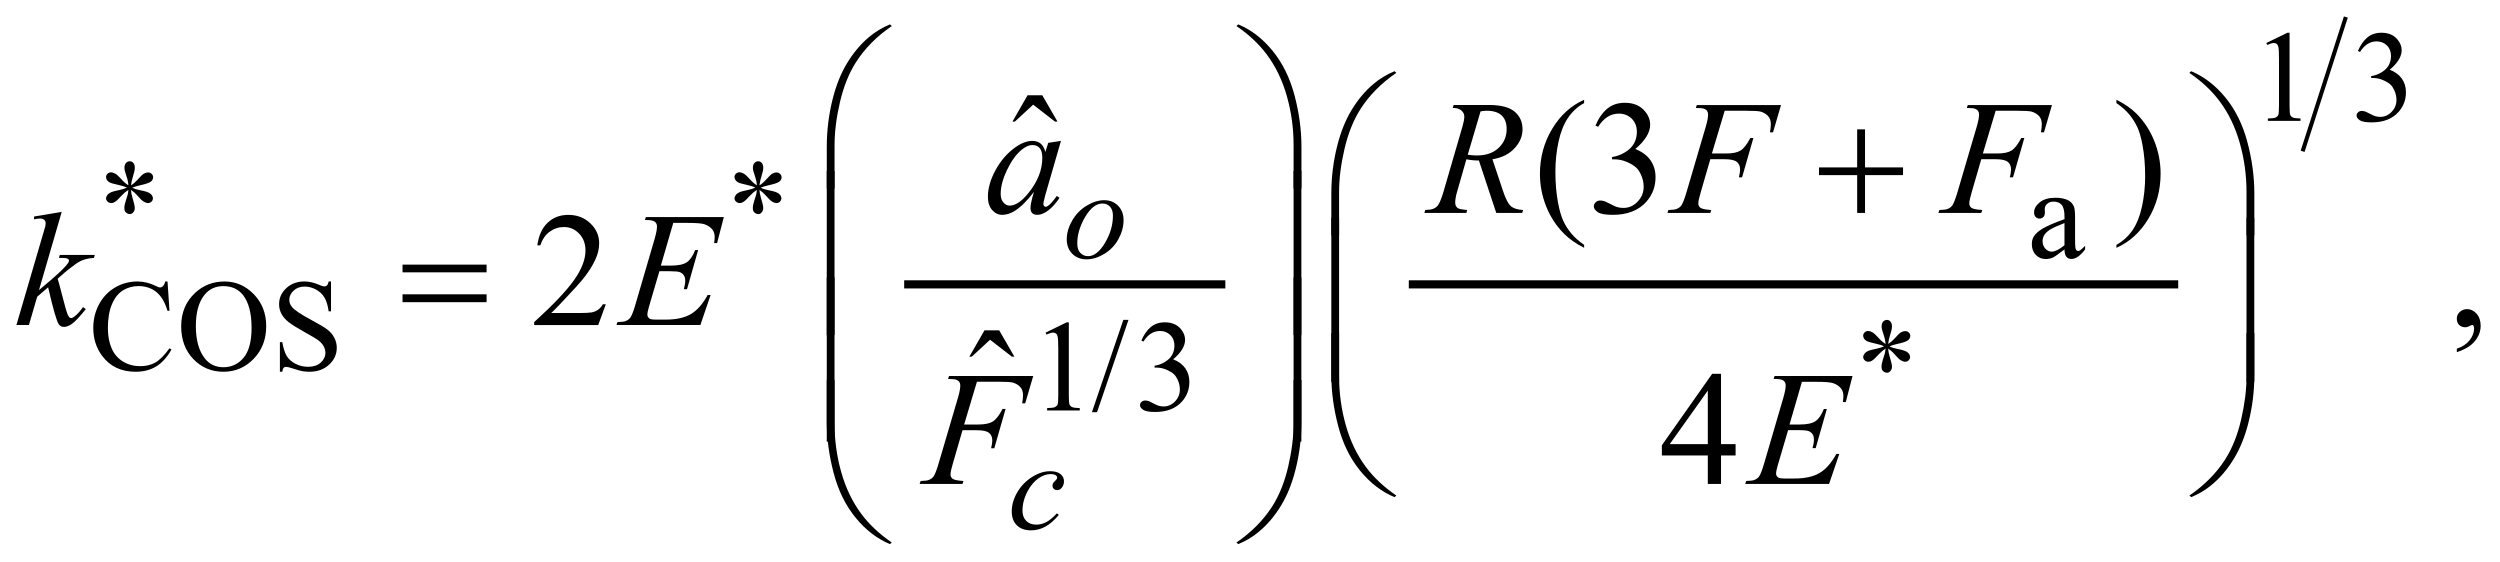 <?xml version="1.0" encoding="UTF-8"?>
<!DOCTYPE svg PUBLIC '-//W3C//DTD SVG 1.0//EN'
          'http://www.w3.org/TR/2001/REC-SVG-20010904/DTD/svg10.dtd'>
<svg stroke-dasharray="none" shape-rendering="auto" xmlns="http://www.w3.org/2000/svg" font-family="'Dialog'" text-rendering="auto" width="240" fill-opacity="1" color-interpolation="auto" color-rendering="auto" preserveAspectRatio="xMidYMid meet" font-size="12px" viewBox="0 0 240 54" fill="black" xmlns:xlink="http://www.w3.org/1999/xlink" stroke="black" image-rendering="auto" stroke-miterlimit="10" stroke-linecap="square" stroke-linejoin="miter" font-style="normal" stroke-width="1" height="54" stroke-dashoffset="0" font-weight="normal" stroke-opacity="1"
><!--Generated by the Batik Graphics2D SVG Generator--><defs id="genericDefs"
  /><g
  ><defs id="defs1"
    ><clipPath clipPathUnits="userSpaceOnUse" id="clipPath1"
      ><path d="M-1 -1 L151.106 -1 L151.106 33.143 L-1 33.143 L-1 -1 Z"
      /></clipPath
      ><clipPath clipPathUnits="userSpaceOnUse" id="clipPath2"
      ><path d="M-0 -0 L-0 32.143 L150.107 32.143 L150.107 -0 Z"
      /></clipPath
    ></defs
    ><g stroke-width="0.496" transform="scale(1.576,1.576) translate(1,1)"
    ><line y2="16.322" fill="none" x1="54.325" clip-path="url(#clipPath2)" x2="73.392" y1="16.322"
    /></g
    ><g stroke-width="0.496" transform="matrix(1.576,0,0,1.576,1.576,1.576)"
    ><line y2="16.322" fill="none" x1="85.063" clip-path="url(#clipPath2)" x2="131.435" y1="16.322"
    /></g
    ><g stroke-width="0.248" transform="matrix(1.576,0,0,1.576,1.576,1.576)"
    ><line y2="8.099" fill="none" x1="141.857" clip-path="url(#clipPath2)" x2="139.299" y1="0.156"
    /></g
    ><g stroke-width="0.248" transform="matrix(1.576,0,0,1.576,1.576,1.576)"
    ><path d="M137.05 1.618 L138.337 0.993 L138.466 0.993 L138.466 5.434 C138.466 5.728 138.478 5.912 138.503 5.985 C138.527 6.057 138.578 6.113 138.656 6.152 C138.734 6.191 138.893 6.213 139.133 6.218 L139.133 6.362 L137.144 6.362 L137.144 6.218 C137.393 6.213 137.554 6.192 137.627 6.154 C137.699 6.116 137.75 6.066 137.779 6.003 C137.807 5.94 137.822 5.751 137.822 5.435 L137.822 2.595 C137.822 2.213 137.808 1.967 137.783 1.858 C137.764 1.775 137.731 1.714 137.683 1.676 C137.634 1.637 137.577 1.618 137.509 1.618 C137.412 1.618 137.279 1.658 137.108 1.738 L137.05 1.618 Z" stroke="none" clip-path="url(#clipPath2)"
    /></g
    ><g stroke-width="0.248" transform="matrix(1.576,0,0,1.576,1.576,1.576)"
    ><path d="M142.63 2.103 C142.781 1.749 142.972 1.476 143.202 1.283 C143.431 1.091 143.719 0.994 144.061 0.994 C144.485 0.994 144.81 1.131 145.037 1.405 C145.209 1.609 145.295 1.827 145.295 2.06 C145.295 2.443 145.053 2.838 144.569 3.247 C144.893 3.373 145.139 3.555 145.306 3.79 C145.472 4.025 145.555 4.302 145.555 4.62 C145.555 5.075 145.409 5.469 145.118 5.803 C144.738 6.238 144.188 6.455 143.468 6.455 C143.112 6.455 142.869 6.411 142.74 6.323 C142.611 6.235 142.548 6.14 142.548 6.04 C142.548 5.965 142.578 5.899 142.639 5.842 C142.701 5.785 142.774 5.757 142.86 5.757 C142.925 5.757 142.992 5.767 143.059 5.788 C143.103 5.801 143.204 5.849 143.359 5.93 C143.515 6.012 143.624 6.06 143.683 6.076 C143.779 6.105 143.882 6.119 143.991 6.119 C144.257 6.119 144.487 6.016 144.683 5.812 C144.879 5.608 144.978 5.366 144.978 5.087 C144.978 4.882 144.932 4.684 144.841 4.489 C144.774 4.344 144.699 4.235 144.619 4.159 C144.507 4.056 144.353 3.962 144.158 3.878 C143.963 3.794 143.764 3.752 143.561 3.752 L143.436 3.752 L143.436 3.635 C143.642 3.609 143.848 3.535 144.054 3.414 C144.261 3.292 144.411 3.146 144.505 2.976 C144.599 2.805 144.645 2.618 144.645 2.413 C144.645 2.147 144.562 1.932 144.394 1.767 C144.226 1.603 144.017 1.521 143.768 1.521 C143.365 1.521 143.028 1.736 142.757 2.165 L142.63 2.103 Z" stroke="none" clip-path="url(#clipPath2)"
    /></g
    ><g stroke-width="0.248" transform="matrix(1.576,0,0,1.576,1.576,1.576)"
    ><path d="M6.821 10.289 C6.811 10.111 6.775 9.934 6.712 9.758 C6.624 9.504 6.58 9.33 6.58 9.234 C6.58 9.1 6.612 8.997 6.676 8.927 C6.739 8.857 6.818 8.823 6.912 8.823 C6.993 8.823 7.063 8.858 7.123 8.927 C7.183 8.997 7.212 9.096 7.212 9.226 C7.212 9.342 7.178 9.505 7.109 9.713 C7.04 9.921 6.998 10.113 6.982 10.289 C7.125 10.199 7.253 10.089 7.368 9.959 C7.545 9.755 7.676 9.628 7.762 9.579 C7.847 9.53 7.935 9.505 8.023 9.505 C8.109 9.505 8.181 9.534 8.239 9.592 C8.298 9.651 8.327 9.72 8.327 9.8 C8.327 9.896 8.284 9.981 8.198 10.056 C8.113 10.131 7.898 10.206 7.554 10.281 C7.354 10.325 7.187 10.376 7.055 10.432 C7.19 10.502 7.355 10.555 7.55 10.591 C7.865 10.648 8.071 10.719 8.168 10.804 C8.266 10.889 8.314 10.982 8.314 11.083 C8.314 11.161 8.285 11.228 8.226 11.285 C8.167 11.342 8.1 11.37 8.021 11.37 C7.942 11.37 7.856 11.343 7.762 11.288 C7.667 11.233 7.539 11.112 7.378 10.923 C7.271 10.797 7.139 10.677 6.98 10.566 C6.985 10.713 7.015 10.874 7.07 11.047 C7.163 11.352 7.21 11.56 7.21 11.672 C7.21 11.776 7.179 11.863 7.117 11.934 C7.054 12.005 6.988 12.041 6.918 12.041 C6.822 12.041 6.735 12.003 6.657 11.928 C6.602 11.874 6.575 11.787 6.575 11.668 C6.575 11.544 6.605 11.395 6.665 11.22 C6.725 11.045 6.763 10.925 6.778 10.859 C6.793 10.793 6.808 10.695 6.82 10.566 C6.667 10.667 6.533 10.779 6.419 10.903 C6.229 11.115 6.086 11.25 5.99 11.306 C5.922 11.348 5.852 11.369 5.779 11.369 C5.691 11.369 5.615 11.339 5.553 11.28 C5.491 11.221 5.46 11.156 5.46 11.084 C5.46 11.019 5.487 10.951 5.54 10.88 C5.593 10.809 5.673 10.75 5.78 10.703 C5.85 10.672 6.01 10.631 6.26 10.579 C6.421 10.545 6.578 10.496 6.732 10.432 C6.591 10.362 6.424 10.308 6.229 10.269 C5.909 10.202 5.711 10.141 5.636 10.086 C5.519 10.002 5.46 9.898 5.46 9.777 C5.46 9.707 5.489 9.643 5.548 9.585 C5.607 9.527 5.675 9.498 5.753 9.498 C5.838 9.498 5.93 9.525 6.026 9.58 C6.122 9.635 6.242 9.744 6.385 9.908 C6.528 10.072 6.673 10.198 6.821 10.289 Z" stroke="none" clip-path="url(#clipPath2)"
    /></g
    ><g stroke-width="0.248" transform="matrix(1.576,0,0,1.576,1.576,1.576)"
    ><path d="M45.103 10.289 C45.093 10.111 45.057 9.934 44.994 9.758 C44.906 9.505 44.861 9.33 44.861 9.235 C44.861 9.101 44.893 8.998 44.957 8.928 C45.02 8.858 45.099 8.824 45.193 8.824 C45.274 8.824 45.344 8.859 45.404 8.928 C45.464 8.998 45.493 9.097 45.493 9.227 C45.493 9.343 45.459 9.506 45.39 9.714 C45.321 9.922 45.279 10.114 45.263 10.29 C45.406 10.2 45.534 10.09 45.649 9.96 C45.826 9.756 45.957 9.629 46.043 9.58 C46.128 9.531 46.216 9.506 46.304 9.506 C46.39 9.506 46.462 9.535 46.52 9.593 C46.58 9.651 46.609 9.72 46.609 9.8 C46.609 9.896 46.566 9.981 46.48 10.056 C46.395 10.131 46.18 10.206 45.836 10.281 C45.636 10.325 45.469 10.376 45.337 10.432 C45.472 10.502 45.637 10.555 45.832 10.591 C46.147 10.648 46.353 10.719 46.45 10.804 C46.548 10.889 46.596 10.982 46.596 11.083 C46.596 11.161 46.567 11.228 46.508 11.285 C46.449 11.342 46.382 11.37 46.303 11.37 C46.224 11.37 46.138 11.343 46.044 11.288 C45.949 11.233 45.821 11.112 45.66 10.923 C45.553 10.797 45.421 10.677 45.262 10.566 C45.267 10.713 45.297 10.874 45.352 11.047 C45.445 11.352 45.492 11.56 45.492 11.672 C45.492 11.776 45.461 11.863 45.399 11.934 C45.336 12.005 45.27 12.041 45.2 12.041 C45.104 12.041 45.017 12.003 44.939 11.928 C44.884 11.874 44.857 11.787 44.857 11.668 C44.857 11.544 44.887 11.395 44.947 11.22 C45.007 11.045 45.045 10.925 45.06 10.859 C45.075 10.793 45.09 10.695 45.102 10.566 C44.949 10.667 44.815 10.779 44.701 10.903 C44.511 11.115 44.368 11.25 44.272 11.306 C44.204 11.348 44.134 11.369 44.061 11.369 C43.973 11.369 43.897 11.339 43.835 11.28 C43.773 11.221 43.741 11.155 43.741 11.082 C43.741 11.017 43.768 10.949 43.821 10.878 C43.874 10.807 43.954 10.748 44.061 10.701 C44.131 10.67 44.291 10.629 44.541 10.577 C44.702 10.543 44.859 10.494 45.013 10.43 C44.872 10.36 44.705 10.306 44.51 10.267 C44.19 10.2 43.992 10.139 43.917 10.084 C43.8 9.999 43.741 9.896 43.741 9.774 C43.741 9.704 43.77 9.64 43.829 9.582 C43.888 9.524 43.956 9.495 44.034 9.495 C44.119 9.495 44.211 9.522 44.307 9.577 C44.403 9.632 44.523 9.741 44.666 9.905 C44.809 10.069 44.955 10.198 45.103 10.289 Z" stroke="none" clip-path="url(#clipPath2)"
    /></g
    ><g stroke-width="0.248" transform="matrix(1.576,0,0,1.576,1.576,1.576)"
    ><path d="M124.755 14.193 C124.388 14.475 124.158 14.637 124.065 14.681 C123.924 14.746 123.775 14.778 123.616 14.778 C123.369 14.778 123.166 14.694 123.006 14.526 C122.846 14.358 122.767 14.137 122.767 13.862 C122.767 13.689 122.806 13.539 122.883 13.412 C122.99 13.236 123.175 13.071 123.44 12.915 C123.704 12.76 124.142 12.571 124.756 12.349 L124.756 12.209 C124.756 11.855 124.699 11.611 124.586 11.48 C124.473 11.349 124.309 11.282 124.093 11.282 C123.929 11.282 123.799 11.326 123.702 11.414 C123.603 11.502 123.554 11.603 123.554 11.717 L123.562 11.942 C123.562 12.061 123.532 12.153 123.471 12.217 C123.409 12.282 123.329 12.314 123.231 12.314 C123.134 12.314 123.056 12.28 122.995 12.213 C122.934 12.146 122.903 12.054 122.903 11.938 C122.903 11.715 123.018 11.511 123.247 11.325 C123.476 11.138 123.797 11.046 124.21 11.046 C124.527 11.046 124.788 11.099 124.99 11.205 C125.143 11.285 125.257 11.411 125.33 11.581 C125.377 11.692 125.4 11.92 125.4 12.264 L125.4 13.47 C125.4 13.809 125.406 14.016 125.42 14.093 C125.433 14.169 125.454 14.22 125.484 14.246 C125.513 14.272 125.548 14.285 125.587 14.285 C125.629 14.285 125.665 14.276 125.696 14.258 C125.751 14.224 125.856 14.13 126.012 13.975 L126.012 14.192 C125.721 14.58 125.443 14.774 125.177 14.774 C125.05 14.774 124.948 14.73 124.873 14.642 C124.796 14.555 124.757 14.405 124.755 14.193 ZM124.755 13.941 L124.755 12.587 C124.362 12.742 124.109 12.852 123.994 12.917 C123.788 13.031 123.641 13.15 123.553 13.274 C123.465 13.398 123.421 13.534 123.421 13.681 C123.421 13.867 123.477 14.022 123.588 14.144 C123.7 14.267 123.829 14.329 123.975 14.329 C124.172 14.329 124.432 14.2 124.755 13.941 Z" stroke="none" clip-path="url(#clipPath2)"
    /></g
    ><g stroke-width="0.248" transform="matrix(1.576,0,0,1.576,1.576,1.576)"
    ><path d="M9.204 16.146 L9.325 17.934 L9.204 17.934 C9.043 17.399 8.812 17.014 8.514 16.779 C8.216 16.544 7.856 16.426 7.437 16.426 C7.086 16.426 6.769 16.514 6.485 16.691 C6.201 16.869 5.979 17.151 5.816 17.539 C5.653 17.927 5.572 18.409 5.572 18.986 C5.572 19.462 5.649 19.874 5.802 20.223 C5.955 20.572 6.186 20.839 6.494 21.026 C6.802 21.212 7.154 21.305 7.549 21.305 C7.892 21.305 8.195 21.232 8.458 21.085 C8.721 20.939 9.009 20.648 9.324 20.215 L9.445 20.292 C9.18 20.76 8.87 21.103 8.517 21.32 C8.163 21.537 7.744 21.645 7.257 21.645 C6.381 21.645 5.702 21.322 5.221 20.675 C4.862 20.195 4.682 19.628 4.682 18.977 C4.682 18.452 4.8 17.969 5.037 17.53 C5.274 17.091 5.6 16.75 6.014 16.509 C6.429 16.267 6.882 16.146 7.373 16.146 C7.755 16.146 8.132 16.239 8.504 16.425 C8.613 16.482 8.692 16.51 8.738 16.51 C8.808 16.51 8.869 16.486 8.922 16.436 C8.989 16.366 9.038 16.269 9.066 16.145 L9.204 16.145 Z" stroke="none" clip-path="url(#clipPath2)"
    /></g
    ><g stroke-width="0.248" transform="matrix(1.576,0,0,1.576,1.576,1.576)"
    ><path d="M12.677 16.146 C13.364 16.146 13.958 16.405 14.461 16.924 C14.964 17.443 15.216 18.089 15.216 18.865 C15.216 19.664 14.963 20.327 14.455 20.854 C13.948 21.381 13.334 21.645 12.614 21.645 C11.885 21.645 11.274 21.388 10.779 20.874 C10.284 20.36 10.036 19.693 10.036 18.876 C10.036 18.041 10.322 17.36 10.894 16.832 C11.391 16.375 11.985 16.146 12.677 16.146 ZM12.603 16.429 C12.129 16.429 11.75 16.603 11.464 16.953 C11.108 17.387 10.93 18.023 10.93 18.861 C10.93 19.719 11.115 20.38 11.484 20.842 C11.767 21.194 12.142 21.369 12.608 21.369 C13.105 21.369 13.515 21.177 13.838 20.791 C14.162 20.406 14.324 19.799 14.324 18.969 C14.324 18.069 14.146 17.398 13.789 16.955 C13.502 16.604 13.107 16.429 12.603 16.429 Z" stroke="none" clip-path="url(#clipPath2)"
    /></g
    ><g stroke-width="0.248" transform="matrix(1.576,0,0,1.576,1.576,1.576)"
    ><path d="M19.163 16.146 L19.163 17.965 L19.019 17.965 C18.972 17.616 18.888 17.338 18.768 17.131 C18.647 16.924 18.475 16.76 18.251 16.639 C18.027 16.517 17.796 16.456 17.557 16.456 C17.286 16.456 17.063 16.538 16.886 16.702 C16.709 16.867 16.621 17.054 16.621 17.263 C16.621 17.423 16.677 17.57 16.788 17.701 C16.949 17.895 17.333 18.153 17.939 18.476 C18.433 18.74 18.771 18.943 18.951 19.083 C19.131 19.223 19.271 19.39 19.368 19.581 C19.465 19.772 19.514 19.973 19.514 20.183 C19.514 20.581 19.359 20.924 19.048 21.212 C18.737 21.501 18.337 21.645 17.848 21.645 C17.695 21.645 17.55 21.633 17.415 21.61 C17.334 21.597 17.167 21.55 16.914 21.468 C16.661 21.387 16.5 21.346 16.432 21.346 C16.367 21.346 16.316 21.366 16.278 21.405 C16.24 21.444 16.212 21.524 16.194 21.645 L16.05 21.645 L16.05 19.841 L16.195 19.841 C16.262 20.219 16.354 20.501 16.468 20.689 C16.582 20.877 16.758 21.033 16.993 21.157 C17.228 21.281 17.486 21.343 17.767 21.343 C18.092 21.343 18.349 21.258 18.538 21.087 C18.727 20.916 18.821 20.715 18.821 20.483 C18.821 20.353 18.785 20.223 18.714 20.091 C18.642 19.958 18.531 19.836 18.381 19.722 C18.279 19.645 18.003 19.48 17.55 19.228 C17.097 18.976 16.776 18.775 16.585 18.624 C16.394 18.475 16.249 18.309 16.15 18.128 C16.051 17.947 16 17.748 16 17.53 C16 17.153 16.146 16.828 16.437 16.554 C16.729 16.282 17.099 16.145 17.549 16.145 C17.83 16.145 18.128 16.213 18.442 16.351 C18.588 16.415 18.691 16.448 18.751 16.448 C18.818 16.448 18.874 16.428 18.917 16.388 C18.96 16.348 18.994 16.267 19.021 16.146 L19.163 16.146 Z" stroke="none" clip-path="url(#clipPath2)"
    /></g
    ><g stroke-width="0.248" transform="matrix(1.576,0,0,1.576,1.576,1.576)"
    ><path d="M62.69 19.259 L63.978 18.634 L64.106 18.634 L64.106 23.075 C64.106 23.37 64.118 23.554 64.143 23.626 C64.168 23.698 64.219 23.754 64.297 23.793 C64.375 23.831 64.533 23.854 64.773 23.858 L64.773 24.002 L62.784 24.002 L62.784 23.858 C63.034 23.853 63.195 23.832 63.268 23.795 C63.341 23.757 63.391 23.707 63.42 23.644 C63.449 23.581 63.463 23.391 63.463 23.076 L63.463 20.237 C63.463 19.854 63.45 19.608 63.424 19.5 C63.406 19.417 63.373 19.356 63.324 19.317 C63.276 19.279 63.218 19.259 63.151 19.259 C63.055 19.259 62.921 19.299 62.749 19.379 L62.69 19.259 Z" stroke="none" clip-path="url(#clipPath2)"
    /></g
    ><g stroke-width="0.248" transform="matrix(1.576,0,0,1.576,1.576,1.576)"
    ><path d="M67.739 18.486 L65.824 24.11 L65.512 24.11 L67.427 18.486 L67.739 18.486 Z" stroke="none" clip-path="url(#clipPath2)"
    /></g
    ><g stroke-width="0.248" transform="matrix(1.576,0,0,1.576,1.576,1.576)"
    ><path d="M68.525 19.743 C68.676 19.389 68.866 19.116 69.096 18.923 C69.326 18.731 69.613 18.634 69.956 18.634 C70.38 18.634 70.705 18.772 70.931 19.045 C71.102 19.25 71.188 19.468 71.188 19.701 C71.188 20.083 70.946 20.479 70.462 20.888 C70.787 21.015 71.033 21.196 71.199 21.431 C71.365 21.666 71.449 21.943 71.449 22.261 C71.449 22.716 71.303 23.111 71.012 23.444 C70.632 23.879 70.082 24.095 69.362 24.095 C69.006 24.095 68.763 24.051 68.634 23.963 C68.506 23.875 68.441 23.781 68.441 23.68 C68.441 23.606 68.472 23.539 68.533 23.483 C68.594 23.427 68.667 23.397 68.753 23.397 C68.818 23.397 68.884 23.408 68.952 23.428 C68.996 23.441 69.096 23.489 69.252 23.57 C69.408 23.652 69.516 23.7 69.576 23.716 C69.672 23.744 69.775 23.759 69.884 23.759 C70.149 23.759 70.38 23.656 70.576 23.452 C70.772 23.248 70.87 23.006 70.87 22.726 C70.87 22.522 70.825 22.323 70.733 22.129 C70.666 21.983 70.591 21.874 70.511 21.799 C70.399 21.695 70.246 21.602 70.051 21.518 C69.856 21.434 69.657 21.392 69.454 21.392 L69.329 21.392 L69.329 21.276 C69.535 21.251 69.741 21.176 69.948 21.055 C70.155 20.933 70.305 20.787 70.398 20.617 C70.492 20.446 70.539 20.259 70.539 20.054 C70.539 19.787 70.455 19.573 70.288 19.408 C70.12 19.244 69.912 19.161 69.662 19.161 C69.259 19.161 68.922 19.376 68.651 19.806 L68.525 19.743 Z" stroke="none" clip-path="url(#clipPath2)"
    /></g
    ><g stroke-width="0.248" transform="matrix(1.576,0,0,1.576,1.576,1.576)"
    ><path d="M113.856 19.953 C113.846 19.774 113.809 19.598 113.747 19.422 C113.659 19.168 113.615 18.993 113.615 18.898 C113.615 18.764 113.646 18.662 113.71 18.592 C113.774 18.522 113.853 18.487 113.946 18.487 C114.027 18.487 114.096 18.522 114.157 18.592 C114.217 18.661 114.247 18.761 114.247 18.89 C114.247 19.007 114.212 19.169 114.143 19.377 C114.074 19.585 114.032 19.777 114.016 19.953 C114.159 19.862 114.287 19.753 114.402 19.623 C114.579 19.419 114.711 19.292 114.797 19.243 C114.883 19.194 114.97 19.169 115.058 19.169 C115.144 19.169 115.216 19.198 115.275 19.257 C115.334 19.315 115.363 19.384 115.363 19.464 C115.363 19.56 115.32 19.646 115.234 19.72 C115.148 19.795 114.934 19.87 114.59 19.946 C114.39 19.99 114.224 20.04 114.091 20.097 C114.226 20.166 114.391 20.219 114.586 20.255 C114.9 20.313 115.107 20.384 115.204 20.469 C115.301 20.554 115.35 20.648 115.35 20.748 C115.35 20.825 115.321 20.893 115.262 20.949 C115.203 21.007 115.135 21.035 115.057 21.035 C114.98 21.035 114.893 21.008 114.798 20.953 C114.703 20.899 114.574 20.777 114.413 20.589 C114.307 20.462 114.174 20.344 114.016 20.233 C114.021 20.38 114.051 20.541 114.106 20.713 C114.2 21.019 114.247 21.227 114.247 21.338 C114.247 21.441 114.216 21.528 114.153 21.6 C114.09 21.67 114.024 21.706 113.954 21.706 C113.858 21.706 113.77 21.668 113.692 21.594 C113.638 21.539 113.611 21.452 113.611 21.334 C113.611 21.209 113.64 21.061 113.7 20.886 C113.761 20.711 113.798 20.591 113.813 20.525 C113.829 20.46 113.843 20.362 113.856 20.233 C113.703 20.334 113.569 20.446 113.455 20.57 C113.265 20.782 113.122 20.917 113.025 20.973 C112.958 21.015 112.887 21.036 112.815 21.036 C112.726 21.036 112.651 21.006 112.588 20.946 C112.525 20.887 112.494 20.821 112.494 20.749 C112.494 20.685 112.52 20.616 112.574 20.545 C112.628 20.475 112.707 20.415 112.814 20.369 C112.884 20.338 113.043 20.297 113.293 20.245 C113.454 20.211 113.611 20.162 113.765 20.098 C113.625 20.028 113.457 19.974 113.262 19.935 C112.943 19.868 112.744 19.807 112.669 19.752 C112.552 19.667 112.493 19.564 112.493 19.441 C112.493 19.372 112.522 19.307 112.581 19.25 C112.64 19.191 112.708 19.162 112.786 19.162 C112.872 19.162 112.963 19.189 113.058 19.244 C113.155 19.298 113.274 19.407 113.417 19.571 C113.563 19.735 113.708 19.862 113.856 19.953 Z" stroke="none" clip-path="url(#clipPath2)"
    /></g
    ><g stroke-width="0.248" transform="matrix(1.576,0,0,1.576,1.576,1.576)"
    ><path d="M61.593 4.803 L62.49 4.803 L63.416 6.408 L63.265 6.408 L61.933 5.375 L60.817 6.408 L60.671 6.408 L61.593 4.803 Z" stroke="none" clip-path="url(#clipPath2)"
    /></g
    ><g stroke-width="0.248" transform="matrix(1.576,0,0,1.576,1.576,1.576)"
    ><path d="M95.495 13.915 L95.495 14.095 C95.005 13.849 94.595 13.562 94.266 13.232 C93.798 12.763 93.437 12.211 93.184 11.574 C92.93 10.937 92.803 10.276 92.803 9.591 C92.803 8.589 93.052 7.675 93.549 6.849 C94.047 6.023 94.695 5.432 95.494 5.077 L95.494 5.28 C95.095 5.5 94.766 5.801 94.51 6.182 C94.254 6.563 94.062 7.047 93.935 7.632 C93.808 8.217 93.745 8.828 93.745 9.465 C93.745 10.156 93.799 10.785 93.906 11.351 C93.99 11.797 94.093 12.155 94.213 12.425 C94.333 12.695 94.495 12.954 94.698 13.203 C94.901 13.452 95.167 13.688 95.495 13.915 Z" stroke="none" clip-path="url(#clipPath2)"
    /></g
    ><g stroke-width="0.248" transform="matrix(1.576,0,0,1.576,1.576,1.576)"
    ><path d="M96.187 6.647 C96.375 6.204 96.614 5.862 96.902 5.622 C97.189 5.381 97.548 5.261 97.977 5.261 C98.506 5.261 98.913 5.432 99.196 5.775 C99.411 6.03 99.517 6.303 99.517 6.594 C99.517 7.073 99.215 7.567 98.611 8.077 C99.017 8.235 99.324 8.462 99.532 8.756 C99.74 9.05 99.845 9.396 99.845 9.794 C99.845 10.363 99.662 10.856 99.299 11.273 C98.824 11.816 98.137 12.087 97.236 12.087 C96.791 12.087 96.487 12.032 96.327 11.922 C96.166 11.812 96.085 11.694 96.085 11.568 C96.085 11.474 96.123 11.392 96.2 11.321 C96.276 11.25 96.368 11.214 96.475 11.214 C96.556 11.214 96.639 11.227 96.723 11.253 C96.779 11.269 96.904 11.328 97.099 11.43 C97.294 11.532 97.429 11.593 97.503 11.612 C97.623 11.648 97.752 11.665 97.889 11.665 C98.22 11.665 98.509 11.538 98.754 11.282 C98.999 11.026 99.122 10.724 99.122 10.375 C99.122 10.12 99.065 9.871 98.951 9.628 C98.867 9.447 98.774 9.31 98.674 9.216 C98.533 9.087 98.342 8.97 98.098 8.865 C97.855 8.76 97.606 8.707 97.353 8.707 L97.197 8.707 L97.197 8.563 C97.454 8.531 97.712 8.438 97.969 8.287 C98.228 8.135 98.415 7.953 98.532 7.739 C98.649 7.525 98.708 7.291 98.708 7.036 C98.708 6.703 98.603 6.434 98.394 6.229 C98.184 6.024 97.923 5.921 97.611 5.921 C97.107 5.921 96.686 6.189 96.348 6.726 L96.187 6.647 Z" stroke="none" clip-path="url(#clipPath2)"
    /></g
    ><g stroke-width="0.248" transform="matrix(1.576,0,0,1.576,1.576,1.576)"
    ><path d="M127.919 5.28 L127.919 5.077 C128.413 5.32 128.824 5.605 129.152 5.935 C129.617 6.407 129.976 6.96 130.229 7.596 C130.483 8.231 130.61 8.893 130.61 9.581 C130.61 10.583 130.362 11.497 129.866 12.323 C129.371 13.149 128.721 13.74 127.919 14.095 L127.919 13.915 C128.318 13.692 128.648 13.391 128.906 13.011 C129.164 12.631 129.356 12.148 129.481 11.561 C129.606 10.974 129.669 10.363 129.669 9.726 C129.669 9.038 129.615 8.409 129.508 7.84 C129.427 7.394 129.325 7.037 129.203 6.768 C129.081 6.5 128.92 6.241 128.719 5.993 C128.517 5.744 128.25 5.506 127.919 5.28 Z" stroke="none" clip-path="url(#clipPath2)"
    /></g
    ><g stroke-width="0.248" transform="matrix(1.576,0,0,1.576,1.576,1.576)"
    ><path d="M35.903 17.533 L35.44 18.799 L31.539 18.799 L31.539 18.619 C32.686 17.579 33.495 16.728 33.962 16.069 C34.43 15.41 34.664 14.807 34.664 14.261 C34.664 13.844 34.536 13.501 34.279 13.233 C34.022 12.964 33.715 12.83 33.358 12.83 C33.033 12.83 32.741 12.925 32.483 13.114 C32.224 13.303 32.033 13.58 31.91 13.946 L31.73 13.946 C31.811 13.348 32.02 12.889 32.356 12.569 C32.692 12.249 33.112 12.089 33.616 12.089 C34.153 12.089 34.6 12.26 34.959 12.603 C35.318 12.946 35.498 13.35 35.498 13.815 C35.498 14.148 35.42 14.481 35.264 14.814 C35.023 15.338 34.633 15.892 34.094 16.477 C33.284 17.356 32.779 17.886 32.577 18.067 L34.303 18.067 C34.654 18.067 34.901 18.054 35.042 18.029 C35.184 18.003 35.311 17.95 35.425 17.871 C35.539 17.792 35.638 17.68 35.722 17.534 L35.903 17.534 Z" stroke="none" clip-path="url(#clipPath2)"
    /></g
    ><g stroke-width="0.248" transform="matrix(1.576,0,0,1.576,1.576,1.576)"
    ><path d="M148.654 20.452 L148.654 20.238 C148.989 20.129 149.248 19.958 149.432 19.727 C149.616 19.496 149.707 19.25 149.707 18.993 C149.707 18.931 149.692 18.88 149.663 18.838 C149.64 18.809 149.617 18.794 149.595 18.794 C149.559 18.794 149.481 18.826 149.361 18.891 C149.302 18.92 149.241 18.935 149.175 18.935 C149.016 18.935 148.89 18.888 148.795 18.794 C148.7 18.7 148.653 18.571 148.653 18.406 C148.653 18.248 148.715 18.112 148.836 17.999 C148.958 17.886 149.107 17.829 149.282 17.829 C149.497 17.829 149.688 17.922 149.855 18.108 C150.022 18.294 150.106 18.54 150.106 18.847 C150.106 19.179 149.99 19.489 149.757 19.775 C149.524 20.061 149.158 20.287 148.654 20.452 Z" stroke="none" clip-path="url(#clipPath2)"
    /></g
    ><g stroke-width="0.248" transform="matrix(1.576,0,0,1.576,1.576,1.576)"
    ><path d="M58.968 19.123 L59.865 19.123 L60.791 20.727 L60.64 20.727 L59.308 19.695 L58.192 20.727 L58.046 20.727 L58.968 19.123 Z" stroke="none" clip-path="url(#clipPath2)"
    /></g
    ><g stroke-width="0.248" transform="matrix(1.576,0,0,1.576,1.576,1.576)"
    ><path d="M104.721 26.055 L104.721 26.743 L103.834 26.743 L103.834 28.478 L103.029 28.478 L103.029 26.743 L100.23 26.743 L100.23 26.122 L103.296 21.768 L103.833 21.768 L103.833 26.054 L104.721 26.054 ZM103.029 26.055 L103.029 22.792 L100.708 26.055 L103.029 26.055 Z" stroke="none" clip-path="url(#clipPath2)"
    /></g
    ><g stroke-width="0.248" transform="matrix(1.576,0,0,1.576,1.576,1.576)"
    ><path d="M67.44 12.409 C67.44 12.797 67.337 13.18 67.13 13.561 C66.923 13.941 66.635 14.242 66.266 14.465 C65.896 14.687 65.537 14.798 65.189 14.798 C64.833 14.798 64.542 14.685 64.317 14.459 C64.092 14.232 63.98 13.94 63.98 13.58 C63.98 13.2 64.09 12.819 64.31 12.436 C64.53 12.054 64.824 11.751 65.192 11.529 C65.56 11.306 65.916 11.195 66.259 11.195 C66.602 11.195 66.885 11.308 67.107 11.533 C67.329 11.757 67.44 12.05 67.44 12.409 ZM66.792 12.142 C66.792 11.901 66.733 11.717 66.615 11.589 C66.496 11.461 66.344 11.397 66.157 11.397 C65.775 11.397 65.423 11.669 65.102 12.213 C64.781 12.757 64.62 13.298 64.62 13.836 C64.62 14.082 64.683 14.271 64.808 14.404 C64.933 14.537 65.09 14.604 65.28 14.604 C65.646 14.604 65.99 14.333 66.312 13.791 C66.632 13.25 66.792 12.7 66.792 12.142 Z" stroke="none" clip-path="url(#clipPath2)"
    /></g
    ><g stroke-width="0.248" transform="matrix(1.576,0,0,1.576,1.576,1.576)"
    ><path d="M63.496 30.367 C63.225 30.69 62.953 30.928 62.677 31.079 C62.402 31.23 62.11 31.306 61.803 31.306 C61.434 31.306 61.146 31.202 60.939 30.996 C60.732 30.789 60.629 30.511 60.629 30.162 C60.629 29.766 60.74 29.377 60.962 28.994 C61.185 28.611 61.483 28.301 61.859 28.061 C62.234 27.822 62.603 27.703 62.965 27.703 C63.248 27.703 63.46 27.762 63.601 27.879 C63.741 27.997 63.811 28.142 63.811 28.312 C63.811 28.472 63.762 28.61 63.663 28.723 C63.59 28.811 63.5 28.855 63.393 28.855 C63.312 28.855 63.246 28.83 63.192 28.778 C63.138 28.726 63.112 28.662 63.112 28.584 C63.112 28.535 63.122 28.49 63.141 28.448 C63.161 28.407 63.201 28.357 63.262 28.299 C63.323 28.241 63.36 28.199 63.373 28.173 C63.386 28.148 63.393 28.12 63.393 28.092 C63.393 28.037 63.369 27.992 63.319 27.956 C63.243 27.904 63.137 27.878 62.999 27.878 C62.744 27.878 62.492 27.968 62.243 28.146 C61.993 28.325 61.78 28.579 61.603 28.907 C61.39 29.305 61.283 29.703 61.283 30.101 C61.283 30.365 61.359 30.574 61.51 30.728 C61.661 30.881 61.866 30.958 62.126 30.958 C62.326 30.958 62.524 30.908 62.721 30.809 C62.918 30.71 63.138 30.529 63.382 30.268 L63.496 30.367 Z" stroke="none" clip-path="url(#clipPath2)"
    /></g
    ><g stroke-width="0.248" transform="matrix(1.576,0,0,1.576,1.576,1.576)"
    ><path d="M63.627 7.583 L62.676 10.87 L62.569 11.311 C62.559 11.353 62.555 11.389 62.555 11.417 C62.555 11.469 62.571 11.514 62.603 11.553 C62.629 11.582 62.662 11.596 62.701 11.596 C62.743 11.596 62.799 11.571 62.867 11.519 C62.993 11.425 63.162 11.231 63.374 10.937 L63.54 11.053 C63.315 11.389 63.085 11.645 62.848 11.822 C62.611 11.999 62.391 12.086 62.19 12.086 C62.05 12.086 61.945 12.051 61.875 11.982 C61.805 11.913 61.771 11.812 61.771 11.679 C61.771 11.521 61.807 11.312 61.878 11.054 L61.981 10.691 C61.555 11.244 61.164 11.63 60.806 11.85 C60.549 12.008 60.297 12.087 60.05 12.087 C59.813 12.087 59.608 11.989 59.436 11.794 C59.264 11.598 59.177 11.329 59.177 10.986 C59.177 10.472 59.332 9.93 59.643 9.36 C59.954 8.79 60.348 8.333 60.826 7.99 C61.2 7.719 61.552 7.583 61.884 7.583 C62.082 7.583 62.247 7.635 62.379 7.738 C62.511 7.841 62.61 8.013 62.679 8.252 L62.852 7.7 L63.627 7.583 ZM61.891 7.835 C61.683 7.835 61.462 7.932 61.228 8.126 C60.896 8.401 60.602 8.808 60.343 9.348 C60.085 9.888 59.955 10.376 59.955 10.812 C59.955 11.032 60.01 11.206 60.121 11.333 C60.231 11.461 60.358 11.525 60.501 11.525 C60.855 11.525 61.241 11.265 61.657 10.744 C62.213 10.053 62.491 9.343 62.491 8.616 C62.491 8.342 62.437 8.143 62.33 8.02 C62.223 7.897 62.077 7.835 61.891 7.835 Z" stroke="none" clip-path="url(#clipPath2)"
    /></g
    ><g stroke-width="0.248" transform="matrix(1.576,0,0,1.576,1.576,1.576)"
    ><path d="M90.143 11.971 L89.085 8.776 C88.838 8.779 88.584 8.755 88.324 8.703 L87.753 10.691 C87.679 10.949 87.642 11.168 87.642 11.345 C87.642 11.481 87.689 11.588 87.783 11.665 C87.855 11.724 88.05 11.766 88.369 11.791 L88.325 11.97 L85.764 11.97 L85.818 11.791 C86.059 11.781 86.221 11.757 86.306 11.718 C86.439 11.663 86.536 11.589 86.598 11.495 C86.702 11.343 86.811 11.075 86.925 10.69 L88.08 6.72 C88.158 6.455 88.197 6.25 88.197 6.104 C88.197 5.956 88.135 5.829 88.014 5.726 C87.892 5.622 87.717 5.572 87.49 5.576 L87.549 5.396 L89.704 5.396 C90.426 5.396 90.945 5.532 91.264 5.803 C91.583 6.074 91.743 6.432 91.743 6.875 C91.743 7.298 91.579 7.686 91.253 8.036 C90.926 8.387 90.479 8.609 89.909 8.703 L90.553 10.628 C90.709 11.1 90.866 11.407 91.022 11.549 C91.177 11.692 91.429 11.772 91.778 11.792 L91.724 11.971 L90.143 11.971 ZM88.406 8.427 C88.614 8.456 88.8 8.47 88.963 8.47 C89.522 8.47 89.964 8.316 90.289 8.007 C90.614 7.698 90.776 7.315 90.776 6.856 C90.776 6.497 90.674 6.223 90.471 6.032 C90.268 5.842 89.963 5.746 89.557 5.746 C89.453 5.746 89.329 5.759 89.186 5.785 L88.406 8.427 Z" stroke="none" clip-path="url(#clipPath2)"
    /></g
    ><g stroke-width="0.248" transform="matrix(1.576,0,0,1.576,1.576,1.576)"
    ><path d="M104.058 5.746 L103.278 8.35 L104.146 8.35 C104.537 8.35 104.828 8.29 105.021 8.171 C105.214 8.052 105.414 7.796 105.619 7.405 L105.805 7.405 L105.117 9.8 L104.922 9.8 C104.971 9.606 104.995 9.446 104.995 9.32 C104.995 9.123 104.93 8.97 104.798 8.862 C104.666 8.754 104.42 8.699 104.059 8.699 L103.182 8.699 L102.606 10.682 C102.502 11.034 102.451 11.268 102.451 11.385 C102.451 11.505 102.495 11.596 102.585 11.661 C102.674 11.725 102.893 11.769 103.24 11.792 L103.182 11.971 L100.568 11.971 L100.631 11.792 C100.885 11.785 101.054 11.763 101.139 11.724 C101.269 11.669 101.365 11.595 101.426 11.501 C101.514 11.369 101.617 11.095 101.739 10.682 L102.904 6.721 C102.998 6.401 103.046 6.151 103.046 5.97 C103.046 5.886 103.025 5.814 102.983 5.754 C102.941 5.694 102.879 5.65 102.795 5.621 C102.712 5.592 102.547 5.578 102.3 5.578 L102.359 5.398 L107.488 5.398 L107.001 7.061 L106.815 7.061 C106.851 6.861 106.869 6.696 106.869 6.566 C106.869 6.353 106.809 6.184 106.691 6.06 C106.572 5.935 106.42 5.848 106.235 5.796 C106.105 5.763 105.814 5.747 105.362 5.747 L104.058 5.747 Z" stroke="none" clip-path="url(#clipPath2)"
    /></g
    ><g stroke-width="0.248" transform="matrix(1.576,0,0,1.576,1.576,1.576)"
    ><path d="M120.563 5.746 L119.783 8.35 L120.651 8.35 C121.042 8.35 121.333 8.29 121.526 8.171 C121.719 8.052 121.919 7.796 122.124 7.405 L122.31 7.405 L121.622 9.8 L121.427 9.8 C121.476 9.606 121.5 9.446 121.5 9.32 C121.5 9.123 121.435 8.97 121.303 8.862 C121.171 8.754 120.925 8.699 120.564 8.699 L119.687 8.699 L119.111 10.682 C119.007 11.034 118.956 11.268 118.956 11.385 C118.956 11.505 119 11.596 119.09 11.661 C119.179 11.725 119.398 11.769 119.745 11.792 L119.687 11.971 L117.073 11.971 L117.136 11.792 C117.39 11.785 117.559 11.763 117.644 11.724 C117.774 11.669 117.87 11.595 117.931 11.501 C118.019 11.369 118.122 11.095 118.244 10.682 L119.409 6.721 C119.503 6.401 119.551 6.151 119.551 5.97 C119.551 5.886 119.53 5.814 119.488 5.754 C119.446 5.694 119.384 5.65 119.3 5.621 C119.217 5.592 119.052 5.578 118.805 5.578 L118.864 5.398 L123.993 5.398 L123.506 7.061 L123.32 7.061 C123.356 6.861 123.374 6.696 123.374 6.566 C123.374 6.353 123.314 6.184 123.196 6.06 C123.077 5.935 122.925 5.848 122.74 5.796 C122.61 5.763 122.319 5.747 121.867 5.747 L120.563 5.747 Z" stroke="none" clip-path="url(#clipPath2)"
    /></g
    ><g stroke-width="0.248" transform="matrix(1.576,0,0,1.576,1.576,1.576)"
    ><path d="M2.76 11.905 L1.375 16.671 L1.931 16.2 C2.539 15.689 2.934 15.311 3.116 15.066 C3.174 14.985 3.203 14.924 3.203 14.881 C3.203 14.852 3.193 14.825 3.174 14.799 C3.155 14.773 3.116 14.752 3.06 14.736 C3.003 14.72 2.903 14.712 2.76 14.712 L2.589 14.712 L2.643 14.528 L4.774 14.528 L4.725 14.712 C4.481 14.725 4.271 14.763 4.094 14.826 C3.917 14.889 3.745 14.982 3.579 15.105 C3.251 15.348 3.035 15.516 2.931 15.609 L2.512 15.977 C2.584 16.21 2.672 16.535 2.776 16.952 C2.951 17.643 3.07 18.054 3.132 18.183 C3.194 18.312 3.257 18.376 3.322 18.376 C3.377 18.376 3.442 18.349 3.517 18.294 C3.686 18.171 3.866 17.976 4.058 17.707 L4.228 17.828 C3.874 18.271 3.603 18.562 3.414 18.703 C3.225 18.844 3.053 18.914 2.897 18.914 C2.761 18.914 2.655 18.861 2.58 18.754 C2.45 18.564 2.234 17.813 1.932 16.5 L1.264 17.077 L0.762 18.798 L0 18.798 L1.619 13.266 L1.756 12.796 C1.772 12.715 1.78 12.644 1.78 12.583 C1.78 12.505 1.75 12.441 1.69 12.389 C1.63 12.337 1.543 12.311 1.429 12.311 C1.354 12.311 1.235 12.327 1.073 12.359 L1.073 12.19 L2.76 11.905 Z" stroke="none" clip-path="url(#clipPath2)"
    /></g
    ><g stroke-width="0.248" transform="matrix(1.576,0,0,1.576,1.576,1.576)"
    ><path d="M40.011 12.579 L39.255 15.178 L39.874 15.178 C40.316 15.178 40.636 15.111 40.834 14.977 C41.032 14.843 41.203 14.595 41.346 14.233 L41.526 14.233 L40.848 16.618 L40.653 16.618 C40.712 16.418 40.74 16.246 40.74 16.104 C40.74 15.965 40.712 15.854 40.655 15.769 C40.598 15.685 40.52 15.623 40.421 15.582 C40.322 15.541 40.113 15.521 39.795 15.521 L39.166 15.521 L38.527 17.698 C38.465 17.908 38.434 18.068 38.434 18.178 C38.434 18.262 38.475 18.336 38.556 18.401 C38.611 18.446 38.749 18.468 38.971 18.468 L39.556 18.468 C40.19 18.468 40.698 18.357 41.08 18.134 C41.462 17.911 41.804 17.523 42.106 16.97 L42.286 16.97 L41.662 18.798 L36.552 18.798 L36.615 18.618 C36.869 18.612 37.039 18.59 37.127 18.551 C37.257 18.492 37.351 18.418 37.41 18.327 C37.498 18.195 37.602 17.917 37.722 17.494 L38.883 13.528 C38.974 13.208 39.019 12.964 39.019 12.796 C39.019 12.673 38.976 12.577 38.89 12.507 C38.804 12.438 38.636 12.403 38.385 12.403 L38.283 12.403 L38.341 12.223 L43.091 12.223 L42.681 13.808 L42.5 13.808 C42.523 13.66 42.534 13.535 42.534 13.435 C42.534 13.264 42.492 13.12 42.408 13.003 C42.297 12.855 42.137 12.741 41.925 12.664 C41.769 12.606 41.41 12.577 40.847 12.577 L40.011 12.577 Z" stroke="none" clip-path="url(#clipPath2)"
    /></g
    ><g stroke-width="0.248" transform="matrix(1.576,0,0,1.576,1.576,1.576)"
    ><path d="M58.509 22.254 L57.729 24.858 L58.597 24.858 C58.987 24.858 59.279 24.797 59.472 24.678 C59.665 24.558 59.865 24.303 60.069 23.911 L60.254 23.911 L59.566 26.307 L59.371 26.307 C59.42 26.113 59.444 25.953 59.444 25.827 C59.444 25.631 59.378 25.477 59.246 25.369 C59.115 25.261 58.869 25.207 58.508 25.207 L57.63 25.207 L57.055 27.189 C56.951 27.542 56.899 27.776 56.899 27.892 C56.899 28.012 56.944 28.104 57.033 28.168 C57.122 28.233 57.341 28.276 57.689 28.299 L57.63 28.479 L55.017 28.479 L55.08 28.299 C55.333 28.293 55.502 28.271 55.587 28.232 C55.717 28.177 55.813 28.102 55.875 28.008 C55.963 27.876 56.067 27.603 56.187 27.189 L57.353 23.228 C57.447 22.909 57.495 22.658 57.495 22.477 C57.495 22.393 57.474 22.321 57.432 22.261 C57.39 22.201 57.327 22.157 57.244 22.128 C57.161 22.099 56.996 22.084 56.749 22.084 L56.808 21.904 L61.937 21.904 L61.449 23.567 L61.264 23.567 C61.3 23.367 61.317 23.202 61.317 23.073 C61.317 22.859 61.258 22.69 61.139 22.566 C61.02 22.441 60.868 22.353 60.683 22.301 C60.553 22.269 60.262 22.253 59.81 22.253 L58.509 22.253 Z" stroke="none" clip-path="url(#clipPath2)"
    /></g
    ><g stroke-width="0.248" transform="matrix(1.576,0,0,1.576,1.576,1.576)"
    ><path d="M108.762 22.259 L108.006 24.858 L108.626 24.858 C109.067 24.858 109.388 24.791 109.586 24.657 C109.784 24.522 109.955 24.274 110.098 23.912 L110.279 23.912 L109.601 26.298 L109.406 26.298 C109.465 26.098 109.494 25.926 109.494 25.784 C109.494 25.644 109.466 25.533 109.409 25.449 C109.352 25.365 109.274 25.303 109.175 25.262 C109.076 25.222 108.867 25.201 108.549 25.201 L107.92 25.201 L107.28 27.378 C107.218 27.588 107.188 27.748 107.188 27.858 C107.188 27.942 107.228 28.016 107.309 28.081 C107.365 28.126 107.502 28.148 107.724 28.148 L108.309 28.148 C108.943 28.148 109.451 28.037 109.832 27.814 C110.213 27.591 110.557 27.203 110.858 26.65 L111.039 26.65 L110.415 28.478 L105.305 28.478 L105.368 28.298 C105.622 28.292 105.793 28.27 105.88 28.231 C106.011 28.172 106.105 28.098 106.163 28.007 C106.251 27.875 106.354 27.597 106.476 27.174 L107.636 23.208 C107.727 22.888 107.773 22.644 107.773 22.476 C107.773 22.353 107.73 22.257 107.643 22.188 C107.557 22.118 107.389 22.084 107.139 22.084 L107.036 22.084 L107.095 21.904 L111.844 21.904 L111.434 23.49 L111.254 23.49 C111.276 23.341 111.288 23.217 111.288 23.116 C111.288 22.945 111.245 22.802 111.161 22.684 C111.051 22.536 110.89 22.422 110.679 22.345 C110.523 22.286 110.163 22.258 109.601 22.258 L108.762 22.258 Z" stroke="none" clip-path="url(#clipPath2)"
    /></g
    ><g stroke-width="0.248" transform="matrix(1.576,0,0,1.576,1.576,1.576)"
    ><path d="M49.362 10.486 L49.362 7.936 C49.362 6.94 49.484 5.963 49.728 5.003 C49.936 4.179 50.229 3.455 50.608 2.831 C50.987 2.207 51.43 1.682 51.937 1.256 C52.308 0.943 52.732 0.685 53.21 0.485 L53.322 0.587 C52.405 1.214 51.677 1.949 51.138 2.793 C50.709 3.469 50.385 4.278 50.165 5.222 C49.946 6.166 49.836 7.038 49.836 7.84 L49.836 10.487 L49.362 10.487 Z" stroke="none" clip-path="url(#clipPath2)"
    /></g
    ><g stroke-width="0.248" transform="matrix(1.576,0,0,1.576,1.576,1.576)"
    ><path d="M78.276 10.486 L77.797 10.486 L77.797 7.839 C77.797 6.818 77.66 5.824 77.388 4.858 C77.115 3.892 76.705 3.043 76.159 2.313 C75.687 1.68 75.073 1.104 74.316 0.587 L74.428 0.485 C75.212 0.811 75.907 1.348 76.518 2.094 C77.127 2.841 77.573 3.745 77.854 4.806 C78.135 5.868 78.276 6.911 78.276 7.936 L78.276 10.486 Z" stroke="none" clip-path="url(#clipPath2)"
    /></g
    ><g stroke-width="0.248" transform="matrix(1.576,0,0,1.576,1.576,1.576)"
    ><path d="M112.127 6.88 L112.606 6.88 L112.606 9.197 L114.921 9.197 L114.921 9.667 L112.606 9.667 L112.606 11.97 L112.127 11.97 L112.127 9.668 L109.802 9.668 L109.802 9.198 L112.127 9.198 L112.127 6.88 Z" stroke="none" clip-path="url(#clipPath2)"
    /></g
    ><g stroke-width="0.248" transform="matrix(1.576,0,0,1.576,1.576,1.576)"
    ><path d="M80.096 13.338 L80.096 10.788 C80.096 9.792 80.218 8.815 80.462 7.855 C80.67 7.031 80.963 6.307 81.342 5.683 C81.721 5.059 82.163 4.534 82.671 4.108 C83.041 3.795 83.466 3.537 83.943 3.337 L84.055 3.439 C83.139 4.065 82.41 4.8 81.871 5.644 C81.441 6.32 81.117 7.129 80.898 8.073 C80.678 9.017 80.569 9.889 80.569 10.691 L80.569 13.338 L80.096 13.338 Z" stroke="none" clip-path="url(#clipPath2)"
    /></g
    ><g stroke-width="0.248" transform="matrix(1.576,0,0,1.576,1.576,1.576)"
    ><path d="M136.321 13.338 L135.843 13.338 L135.843 10.691 C135.843 9.67 135.706 8.676 135.433 7.71 C135.161 6.744 134.75 5.895 134.204 5.165 C133.732 4.532 133.118 3.956 132.361 3.439 L132.473 3.337 C133.256 3.663 133.952 4.2 134.562 4.946 C135.172 5.692 135.617 6.597 135.898 7.658 C136.179 8.72 136.32 9.763 136.32 10.788 L136.32 13.338 Z" stroke="none" clip-path="url(#clipPath2)"
    /></g
    ><g stroke-width="0.248" transform="matrix(1.576,0,0,1.576,1.576,1.576)"
    ><path d="M49.834 19.416 L49.361 19.416 L49.361 9.415 L49.834 9.415 L49.834 19.416 Z" stroke="none" clip-path="url(#clipPath2)"
    /></g
    ><g stroke-width="0.248" transform="matrix(1.576,0,0,1.576,1.576,1.576)"
    ><path d="M78.271 19.416 L77.797 19.416 L77.797 9.415 L78.271 9.415 L78.271 19.416 Z" stroke="none" clip-path="url(#clipPath2)"
    /></g
    ><g stroke-width="0.248" transform="matrix(1.576,0,0,1.576,1.576,1.576)"
    ><path d="M23.52 15.119 L28.64 15.119 L28.64 15.589 L23.52 15.589 L23.52 15.119 ZM23.52 16.928 L28.64 16.928 L28.64 17.407 L23.52 17.407 L23.52 16.928 Z" stroke="none" clip-path="url(#clipPath2)"
    /></g
    ><g stroke-width="0.248" transform="matrix(1.576,0,0,1.576,1.576,1.576)"
    ><path d="M80.569 22.268 L80.095 22.268 L80.095 12.266 L80.569 12.266 L80.569 22.268 Z" stroke="none" clip-path="url(#clipPath2)"
    /></g
    ><g stroke-width="0.248" transform="matrix(1.576,0,0,1.576,1.576,1.576)"
    ><path d="M136.316 22.268 L135.843 22.268 L135.843 12.266 L136.316 12.266 L136.316 22.268 Z" stroke="none" clip-path="url(#clipPath2)"
    /></g
    ><g stroke-width="0.248" transform="matrix(1.576,0,0,1.576,1.576,1.576)"
    ><path d="M49.834 25.9 L49.361 25.9 L49.361 15.899 L49.834 15.899 L49.834 25.9 Z" stroke="none" clip-path="url(#clipPath2)"
    /></g
    ><g stroke-width="0.248" transform="matrix(1.576,0,0,1.576,1.576,1.576)"
    ><path d="M78.271 25.9 L77.797 25.9 L77.797 15.899 L78.271 15.899 L78.271 25.9 Z" stroke="none" clip-path="url(#clipPath2)"
    /></g
    ><g stroke-width="0.248" transform="matrix(1.576,0,0,1.576,1.576,1.576)"
    ><path d="M80.096 19.281 L80.57 19.281 L80.57 21.933 C80.57 22.954 80.707 23.949 80.982 24.914 C81.256 25.881 81.667 26.729 82.212 27.459 C82.684 28.09 83.298 28.665 84.056 29.186 L83.944 29.283 C83.161 28.957 82.464 28.421 81.854 27.676 C81.245 26.932 80.799 26.028 80.518 24.964 C80.237 23.9 80.096 22.859 80.096 21.837 L80.096 19.281 Z" stroke="none" clip-path="url(#clipPath2)"
    /></g
    ><g stroke-width="0.248" transform="matrix(1.576,0,0,1.576,1.576,1.576)"
    ><path d="M136.321 19.281 L136.321 21.837 C136.321 22.832 136.199 23.809 135.956 24.765 C135.747 25.593 135.454 26.319 135.075 26.942 C134.697 27.566 134.252 28.091 133.742 28.518 C133.375 28.831 132.952 29.086 132.474 29.284 L132.362 29.187 C133.278 28.56 134.007 27.825 134.547 26.981 C134.976 26.305 135.299 25.496 135.517 24.552 C135.735 23.608 135.844 22.736 135.844 21.934 L135.844 19.282 L136.321 19.282 Z" stroke="none" clip-path="url(#clipPath2)"
    /></g
    ><g stroke-width="0.248" transform="matrix(1.576,0,0,1.576,1.576,1.576)"
    ><path d="M49.362 22.141 L49.835 22.141 L49.835 24.793 C49.835 25.814 49.973 26.809 50.247 27.774 C50.522 28.741 50.932 29.589 51.478 30.319 C51.949 30.95 52.563 31.525 53.321 32.046 L53.209 32.143 C52.425 31.817 51.729 31.281 51.12 30.536 C50.51 29.792 50.065 28.888 49.784 27.824 C49.503 26.761 49.362 25.719 49.362 24.697 L49.362 22.141 Z" stroke="none" clip-path="url(#clipPath2)"
    /></g
    ><g stroke-width="0.248" transform="matrix(1.576,0,0,1.576,1.576,1.576)"
    ><path d="M78.276 22.141 L78.276 24.697 C78.276 25.692 78.154 26.669 77.91 27.625 C77.702 28.453 77.409 29.179 77.03 29.802 C76.651 30.426 76.207 30.951 75.696 31.378 C75.329 31.691 74.906 31.946 74.428 32.144 L74.316 32.047 C75.233 31.42 75.961 30.685 76.5 29.841 C76.929 29.165 77.253 28.356 77.471 27.412 C77.689 26.468 77.797 25.596 77.797 24.794 L77.797 22.142 L78.276 22.142 Z" stroke="none" clip-path="url(#clipPath2)"
    /></g
  ></g
></svg
>
